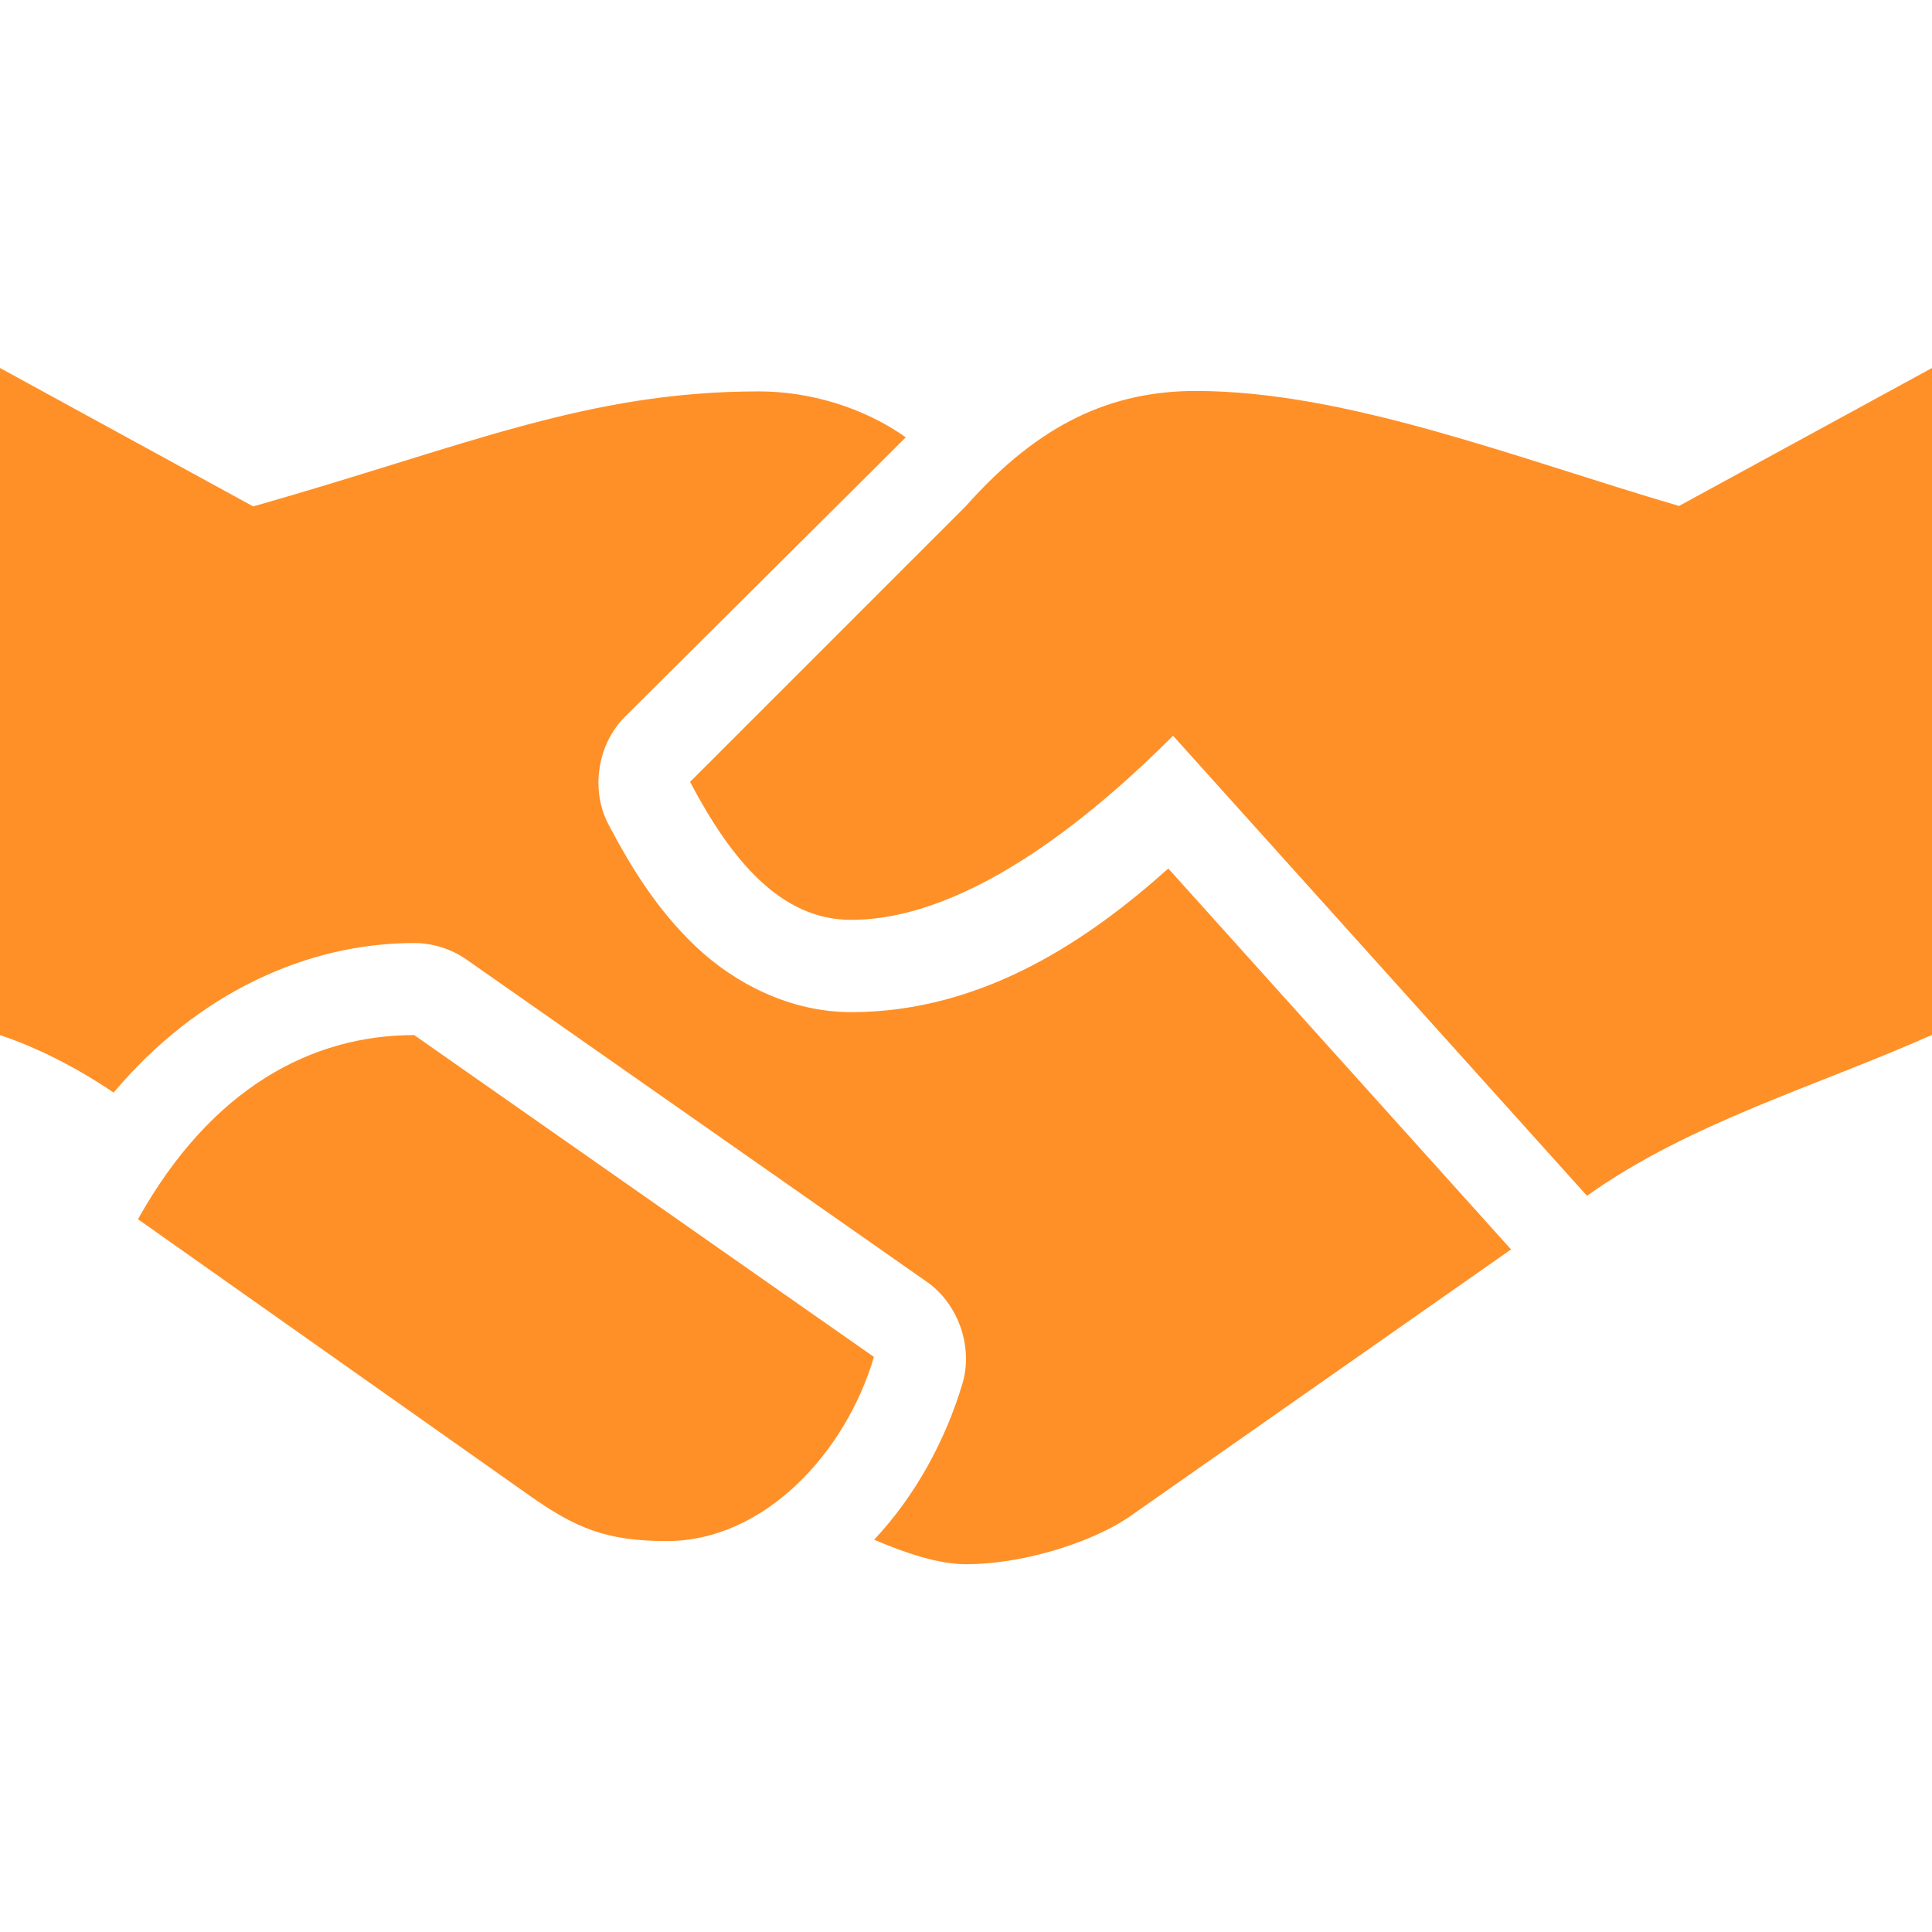 <?xml version="1.0" encoding="UTF-8"?> <svg xmlns="http://www.w3.org/2000/svg" id="Layer_1" viewBox="0 0 85 85"><defs><style>.cls-1{fill:#ff9027;stroke-width:0px;}</style></defs><path class="cls-1" d="m0,16.19v29.35c1.73.58,3.45,1.48,5,2.53,3.68-4.38,8.51-6.58,13.22-6.58.82,0,1.64.26,2.31.73l20.24,14.17c1.38.96,2.05,2.84,1.58,4.46-.74,2.49-2.06,4.94-3.89,6.89,1.39.6,2.85,1.08,4.05,1.08,2.33,0,5.28-.85,7.08-2.02l16.89-11.83-15.08-16.76c-3.38,3.03-8.08,6.32-13.95,6.32-2.72,0-5.15-1.29-6.83-2.88-1.68-1.59-2.82-3.43-3.83-5.34-.82-1.52-.52-3.55.7-4.77,0,0,12.3-12.23,12.36-12.3-1.86-1.32-4.24-2.02-6.45-2.02-7.61,0-12.92,2.41-22.26,5.06L0,16.19Zm85,0l-11.13,6.07c-7.13-2.09-14.6-5.05-21.25-5.06-3.71,0-6.89,1.42-10.12,5.06l-12.14,12.14c1.79,3.4,3.97,6.07,7.08,6.07,5.41,0,11.13-5.06,14.17-8.1l18.21,20.24c4.52-3.22,10.14-4.83,15.18-7.08v-29.35ZM18.21,45.54c-4.47,0-8.9,2.3-12.14,8.1l17.2,12.14c2.08,1.47,3.43,2.02,6.07,2.02,4.28,0,7.86-3.87,9.11-8.1l-20.24-14.17Z"></path></svg> 